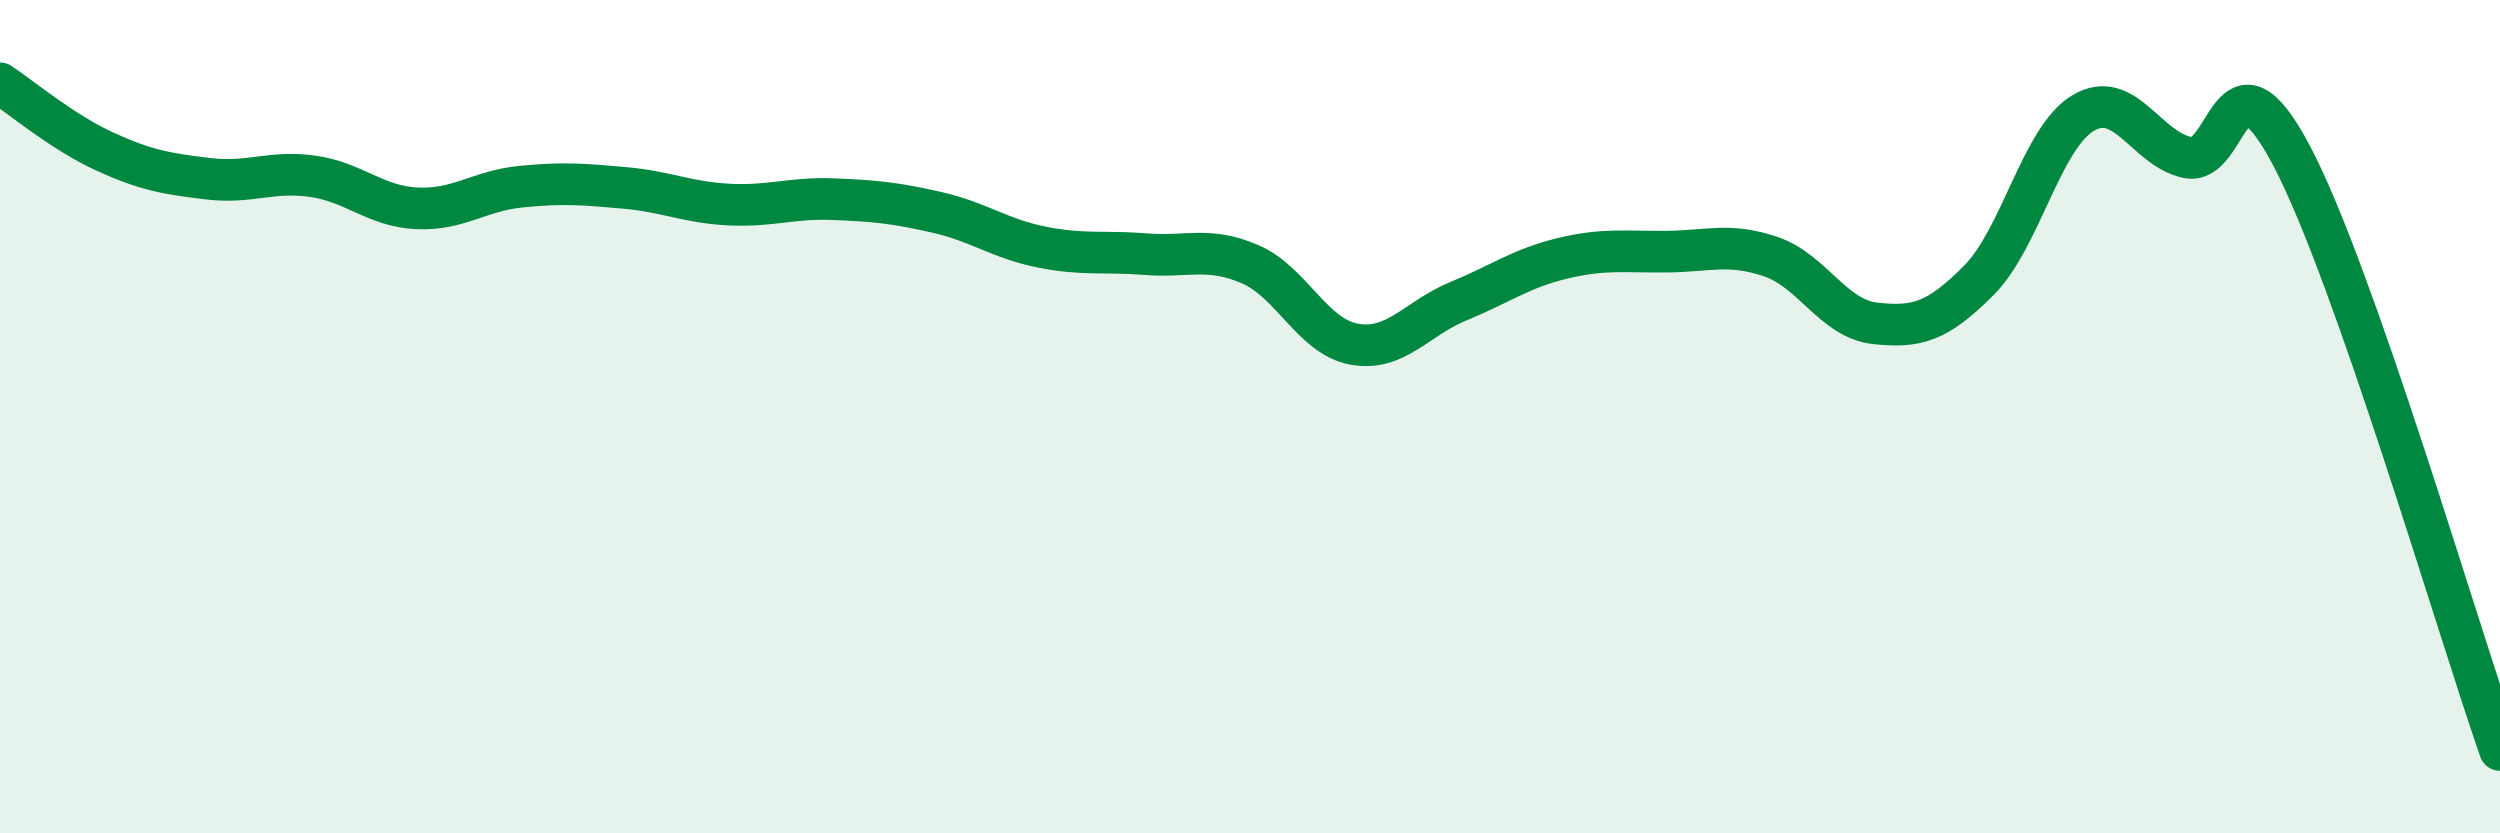 
    <svg width="60" height="20" viewBox="0 0 60 20" xmlns="http://www.w3.org/2000/svg">
      <path
        d="M 0,2 C 0.5,2.33 1.5,3.17 2.5,3.63 C 3.5,4.09 4,4.17 5,4.29 C 6,4.41 6.5,4.09 7.5,4.23 C 8.5,4.37 9,4.95 10,5 C 11,5.05 11.5,4.58 12.5,4.48 C 13.5,4.38 14,4.42 15,4.51 C 16,4.6 16.5,4.86 17.5,4.91 C 18.5,4.96 19,4.74 20,4.78 C 21,4.82 21.5,4.87 22.5,5.1 C 23.5,5.33 24,5.73 25,5.93 C 26,6.13 26.5,6.02 27.5,6.1 C 28.5,6.18 29,5.91 30,6.34 C 31,6.77 31.5,8.08 32.5,8.26 C 33.5,8.44 34,7.64 35,7.23 C 36,6.82 36.5,6.44 37.5,6.2 C 38.5,5.96 39,6.05 40,6.04 C 41,6.03 41.5,5.82 42.5,6.16 C 43.5,6.5 44,7.65 45,7.76 C 46,7.87 46.5,7.73 47.5,6.72 C 48.5,5.71 49,3.3 50,2.71 C 51,2.12 51.5,3.57 52.5,3.78 C 53.5,3.99 53.5,0.9 55,3.74 C 56.5,6.58 59,15.15 60,18L60 20L0 20Z"
        fill="#008740"
        opacity="0.1"
        stroke-linecap="round"
        stroke-linejoin="round"
      />
      <path
        d="M 0,2 C 0.5,2.33 1.5,3.17 2.5,3.63 C 3.5,4.09 4,4.17 5,4.29 C 6,4.41 6.5,4.09 7.5,4.23 C 8.5,4.37 9,4.95 10,5 C 11,5.05 11.5,4.58 12.5,4.48 C 13.5,4.38 14,4.42 15,4.51 C 16,4.6 16.5,4.86 17.5,4.91 C 18.5,4.96 19,4.74 20,4.78 C 21,4.82 21.5,4.87 22.5,5.1 C 23.5,5.33 24,5.73 25,5.93 C 26,6.13 26.5,6.02 27.5,6.1 C 28.5,6.18 29,5.91 30,6.34 C 31,6.77 31.5,8.08 32.5,8.26 C 33.5,8.44 34,7.64 35,7.23 C 36,6.82 36.5,6.44 37.5,6.2 C 38.5,5.96 39,6.05 40,6.04 C 41,6.03 41.5,5.82 42.5,6.16 C 43.5,6.5 44,7.65 45,7.76 C 46,7.87 46.5,7.73 47.5,6.72 C 48.5,5.71 49,3.3 50,2.71 C 51,2.12 51.5,3.57 52.5,3.78 C 53.5,3.99 53.5,0.9 55,3.74 C 56.5,6.58 59,15.15 60,18"
        stroke="#008740"
        stroke-width="1"
        fill="none"
        stroke-linecap="round"
        stroke-linejoin="round"
      />
    </svg>
  